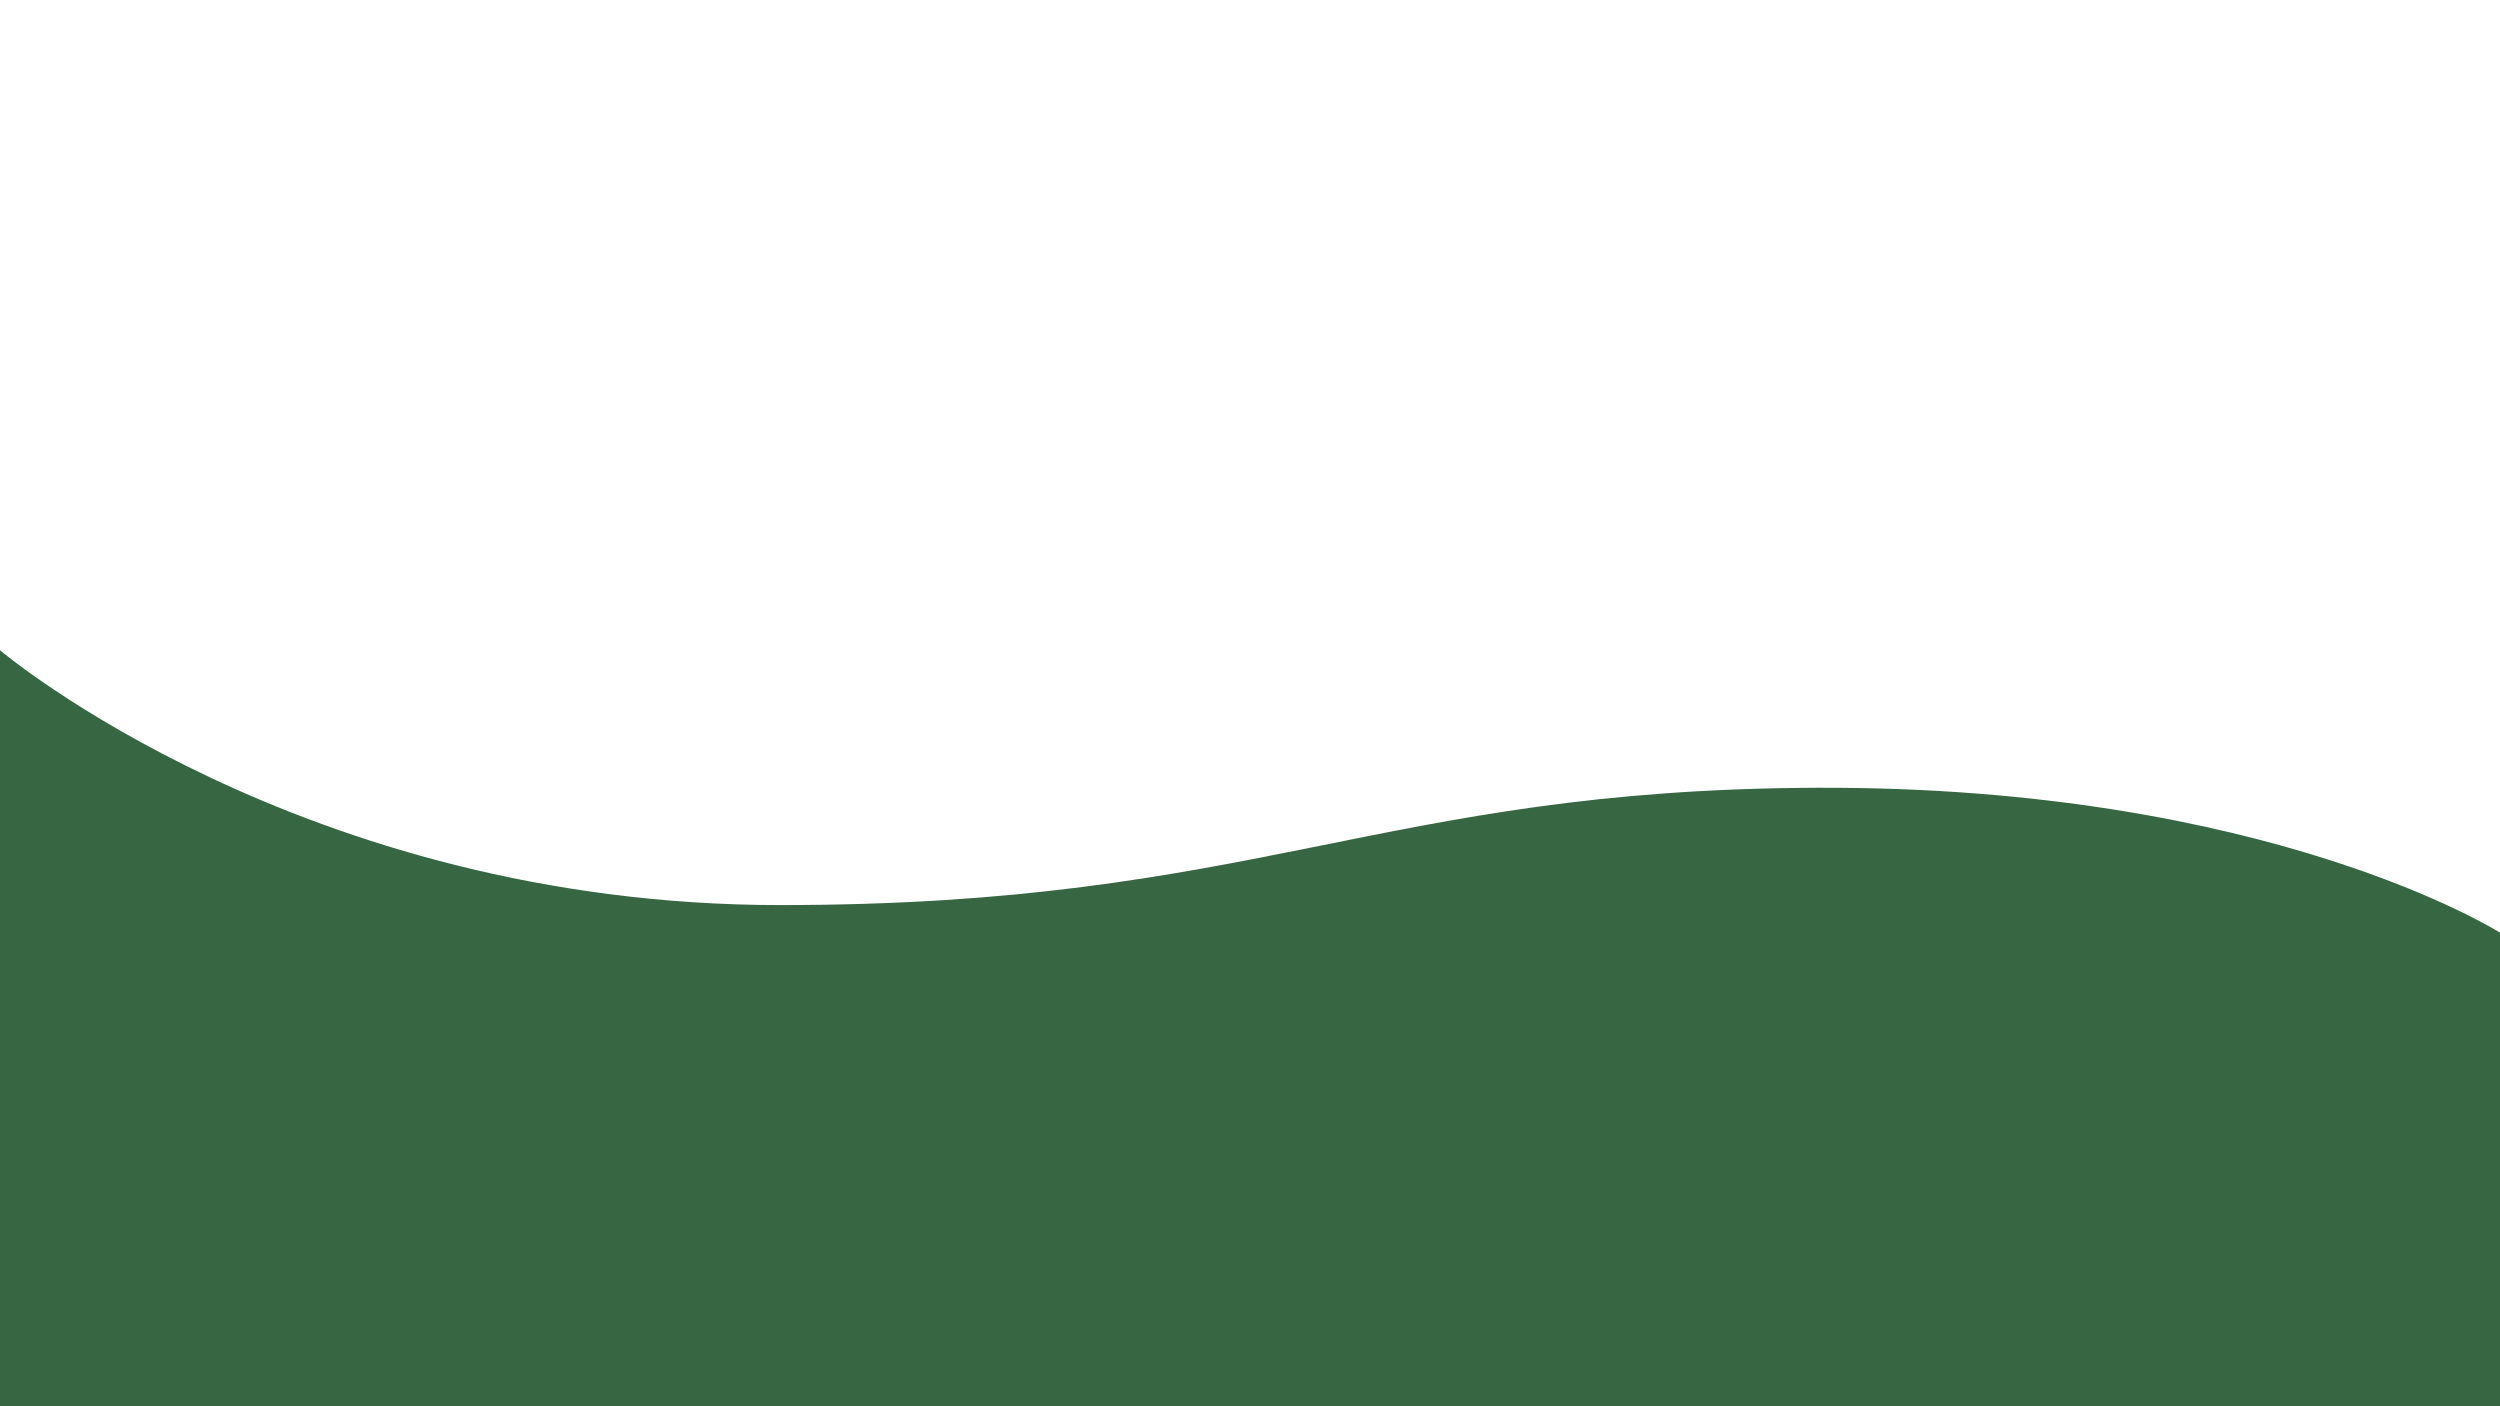 <?xml version="1.0" encoding="UTF-8"?>
<svg id="Layer_1" xmlns="http://www.w3.org/2000/svg" version="1.1" viewBox="0 0 1920 1080">
  <!-- Generator: Adobe Illustrator 29.5.0, SVG Export Plug-In . SVG Version: 2.1.0 Build 137)  -->
  <defs>
    <style>
      .st0 {
        fill: #366642;
      }
    </style>
  </defs>
  <path class="st0" d="M0,1080h1920v-363.7s-177.2-112.7-525.1-111.3c-336.6,1.4-428.2,90.1-795.8,90.1S0,499.4,0,499.4v580.6Z"/>
</svg>